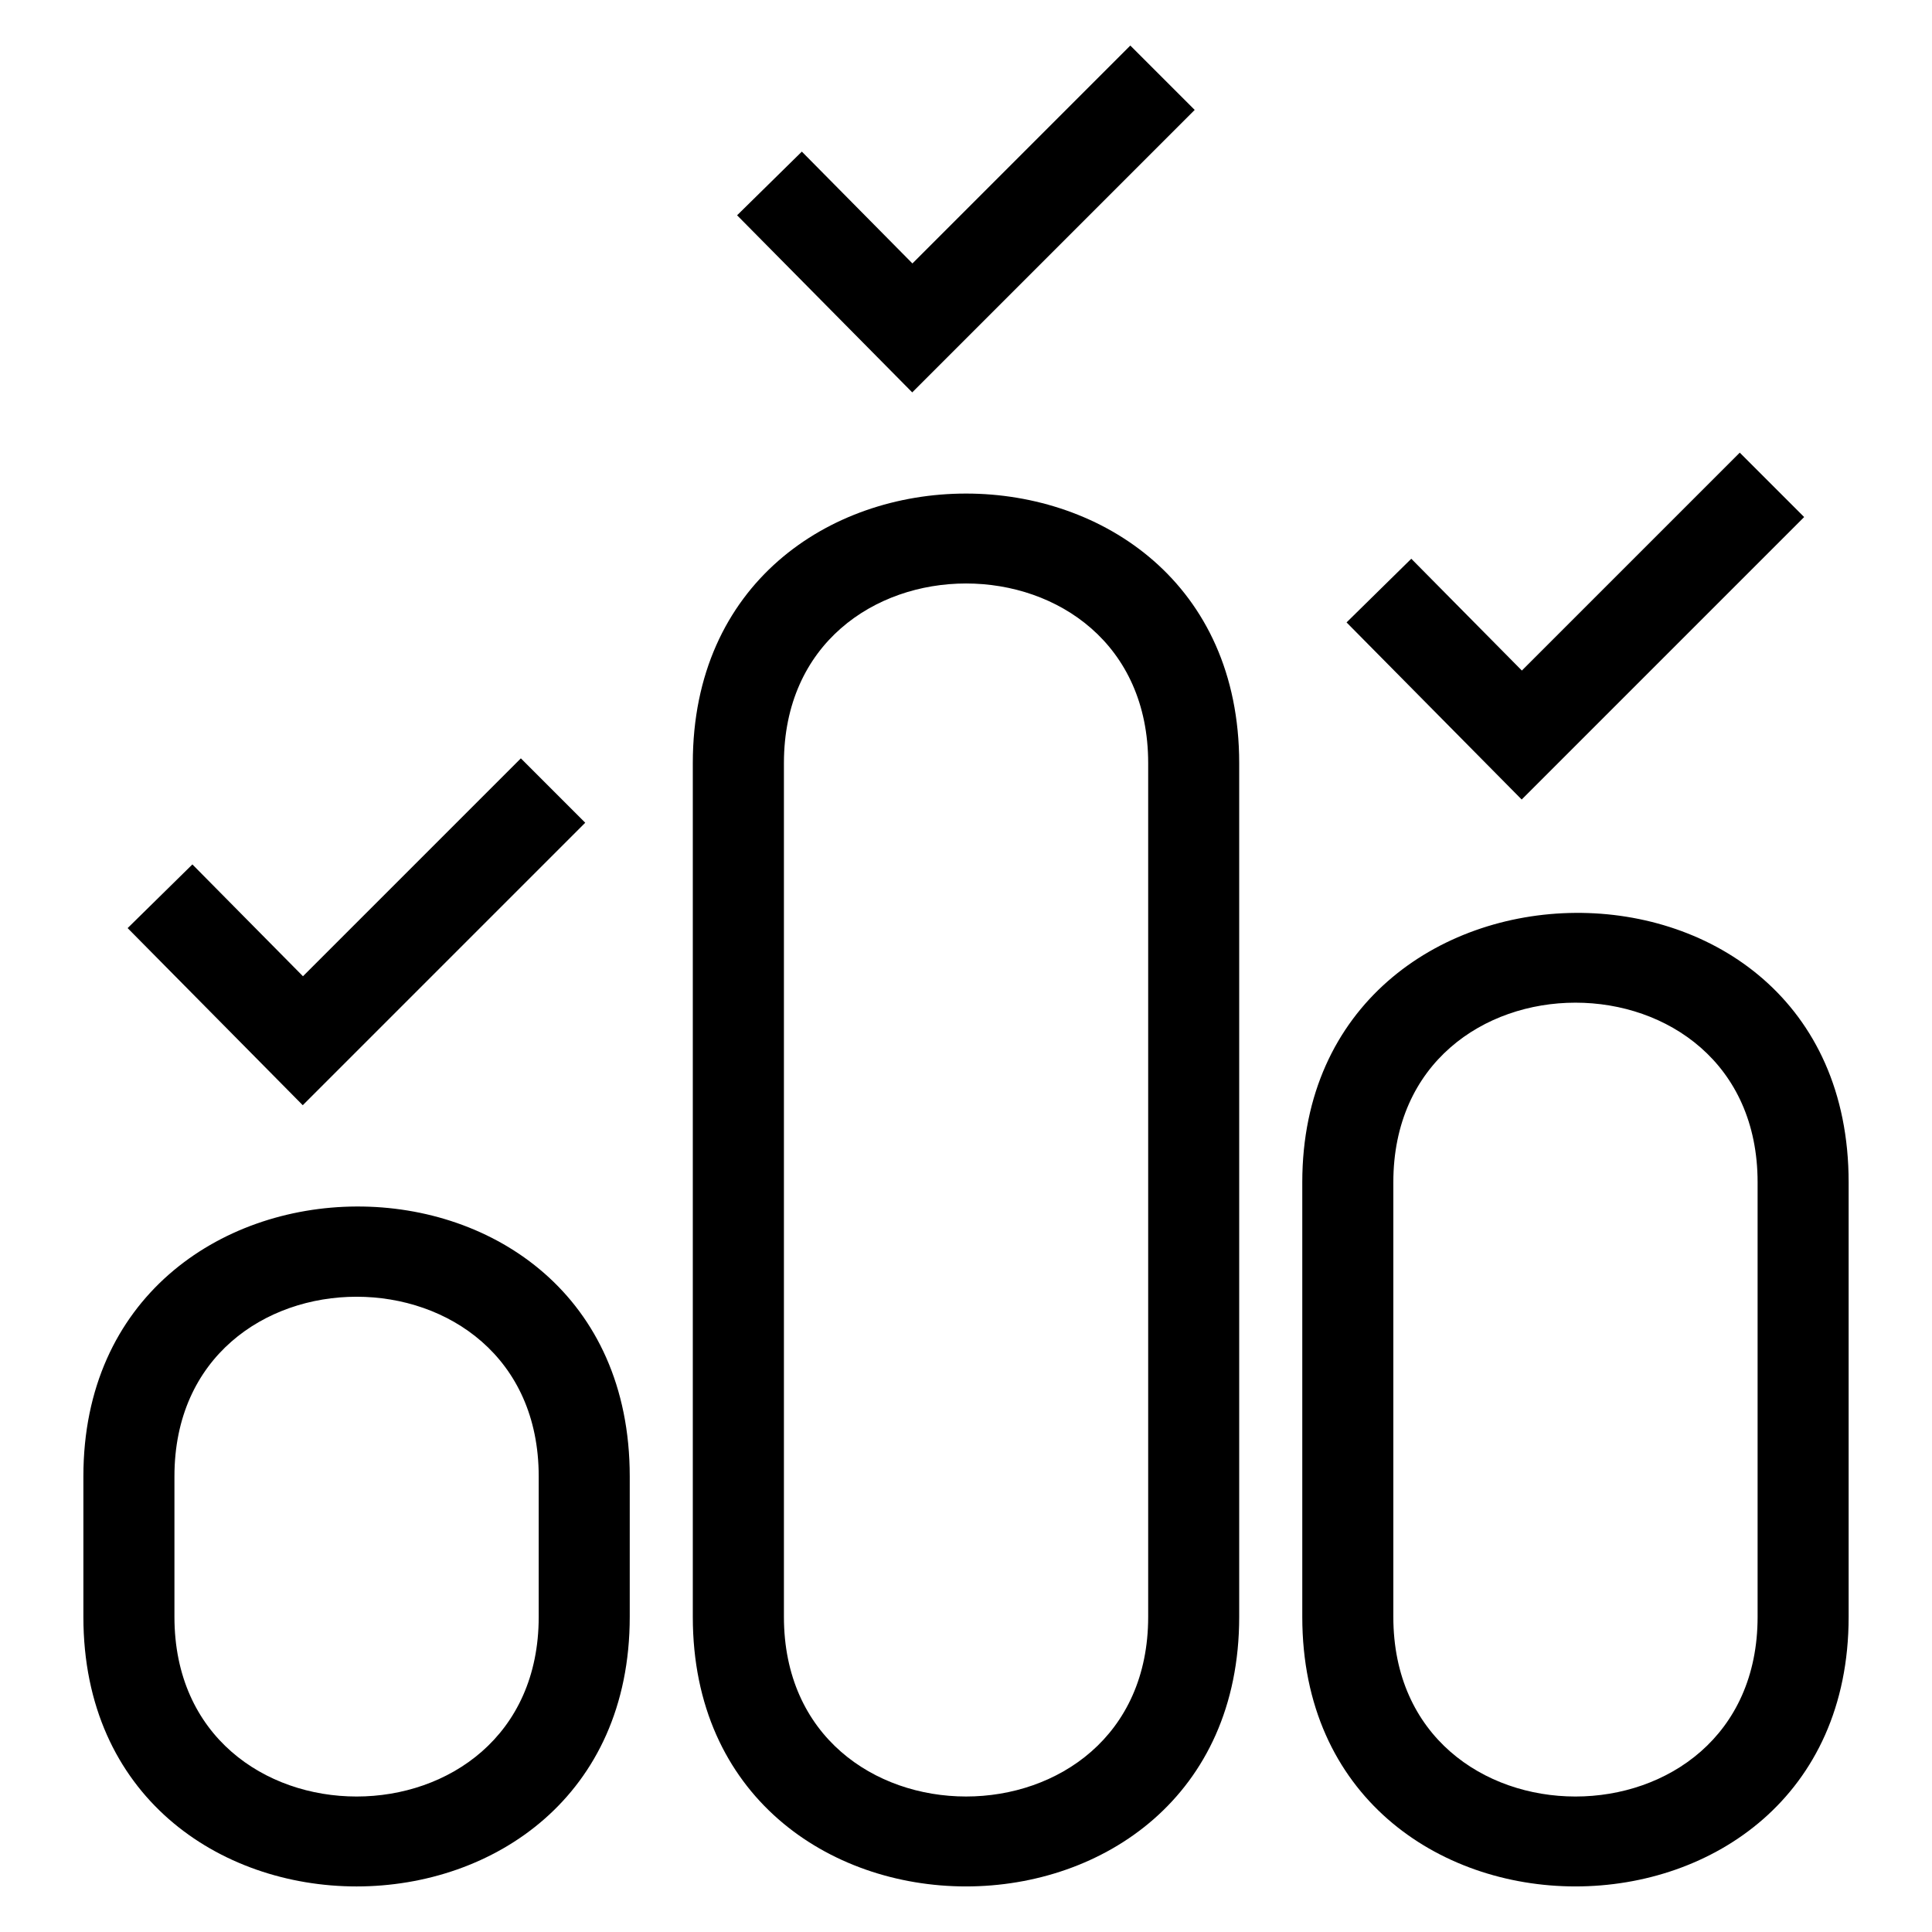 <?xml version="1.0" encoding="UTF-8"?>
<!-- Uploaded to: SVG Repo, www.svgrepo.com, Generator: SVG Repo Mixer Tools -->
<svg fill="#000000" width="800px" height="800px" version="1.1" viewBox="144 144 512 512" xmlns="http://www.w3.org/2000/svg">
 <path d="m472.4 346.24v226.24c0 95.258-144.8 95.258-144.8 0v-226.24c0-95.25 144.8-95.258 144.8 0zm45.609-54.168 29.301 29.629 57.746-57.746 17.066 17.066-74.859 74.859-46.41-46.934zm-161.51-107.89 29.301 29.633 57.746-57.746 17.066 17.059-74.859 74.859-46.414-46.934 17.16-16.875zm-161.51 188.9 29.301 29.633 57.746-57.746 17.059 17.066-74.859 74.859-46.41-46.938 17.16-16.875zm438.92 84.246v115.15c0 95.258-144.79 95.258-144.79 0v-115.15c0-94.172 144.79-96.238 144.79 0zm-120.66 0v115.15c0 63.488 96.535 63.488 96.535 0v-115.15c0-63.48-96.535-63.48-96.535 0zm-202.36 77.93v37.223c0 95.258-144.79 95.258-144.79 0v-37.223c0-94.773 144.79-95.957 144.79 0zm-120.66 0v37.223c0 63.48 96.535 63.488 96.535 0v-37.223c0-63.48-96.535-63.48-96.535 0zm161.52-189.02v226.24c0 63.48 96.531 63.488 96.531 0v-226.24c0-63.48-96.531-63.48-96.531 0z"/>
</svg>